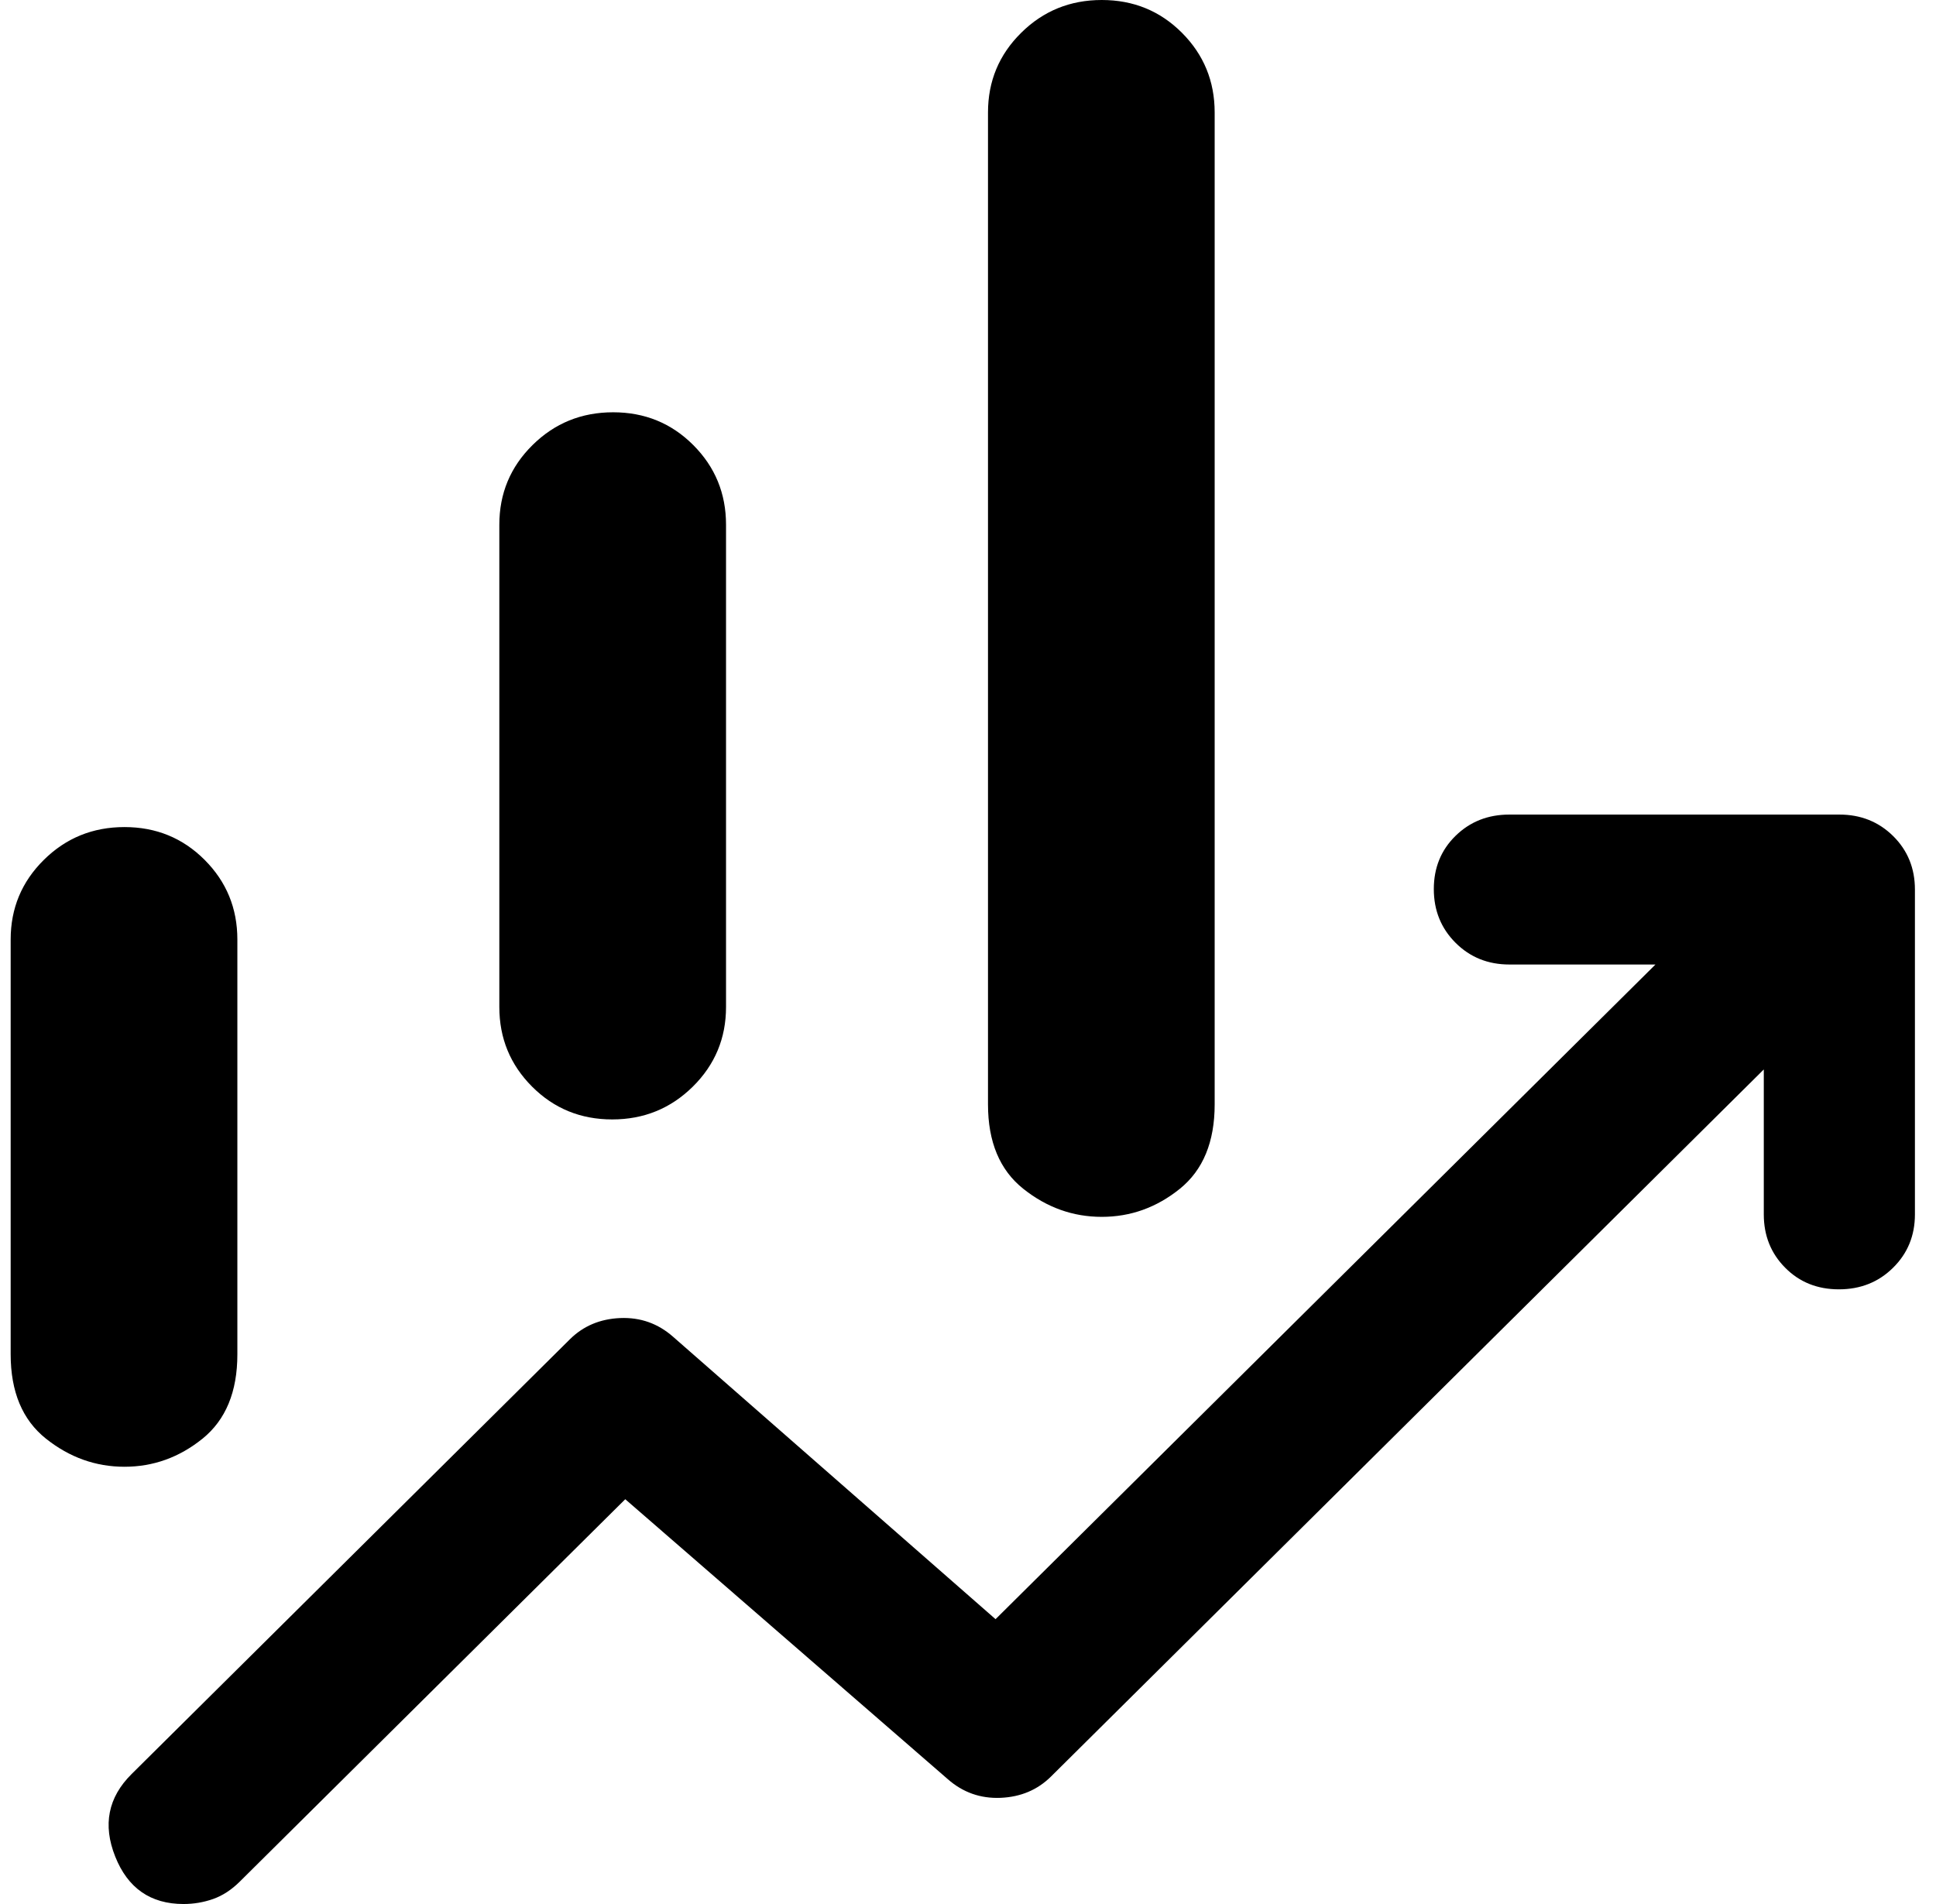 <svg width="61" height="60" viewBox="0 0 61 60" fill="none" xmlns="http://www.w3.org/2000/svg">
<path d="M15.733 31.732V16.535C15.733 15.551 16.081 14.714 16.779 14.025C17.476 13.336 18.322 12.992 19.319 12.992C20.314 12.992 21.156 13.336 21.844 14.025C22.532 14.714 22.876 15.551 22.876 16.535V31.732C22.876 32.717 22.527 33.553 21.83 34.242C21.133 34.931 20.286 35.276 19.29 35.276C18.294 35.276 17.452 34.931 16.765 34.242C16.077 33.553 15.733 32.717 15.733 31.732ZM31.13 34.803V3.543C31.13 2.559 31.478 1.722 32.176 1.033C32.872 0.344 33.719 0 34.715 0C35.711 0 36.553 0.344 37.241 1.033C37.928 1.722 38.272 2.559 38.272 3.543V34.803C38.272 35.984 37.907 36.87 37.176 37.461C36.444 38.051 35.624 38.346 34.715 38.346C33.806 38.346 32.981 38.051 32.241 37.461C31.5 36.87 31.13 35.984 31.13 34.803ZM0.336 42.677V29.606C0.336 28.622 0.685 27.785 1.382 27.096C2.079 26.407 2.925 26.063 3.922 26.063C4.917 26.063 5.759 26.407 6.447 27.096C7.135 27.785 7.479 28.622 7.479 29.606V42.677C7.479 43.858 7.113 44.744 6.382 45.335C5.651 45.925 4.831 46.221 3.922 46.221C3.013 46.221 2.188 45.925 1.447 45.335C0.706 44.744 0.336 43.858 0.336 42.677ZM5.783 60C4.744 60 4.026 59.501 3.63 58.504C3.233 57.507 3.405 56.641 4.145 55.906L17.955 42.205C18.378 41.785 18.907 41.562 19.542 41.535C20.177 41.509 20.733 41.706 21.209 42.126L31.368 51.024L52.161 30.394H47.558C46.884 30.394 46.318 30.166 45.862 29.71C45.406 29.255 45.177 28.691 45.177 28.017C45.177 27.344 45.406 26.785 45.862 26.339C46.318 25.892 46.884 25.669 47.558 25.669H57.955C58.63 25.669 59.195 25.896 59.652 26.348C60.108 26.801 60.336 27.362 60.336 28.032V38.268C60.336 38.937 60.106 39.498 59.647 39.95C59.188 40.404 58.62 40.63 57.941 40.63C57.262 40.63 56.698 40.404 56.249 39.95C55.799 39.498 55.574 38.937 55.574 38.268V33.701L33.114 55.984C32.69 56.404 32.161 56.627 31.526 56.654C30.892 56.68 30.336 56.483 29.86 56.063L19.701 47.244L7.558 59.291C7.294 59.554 7.012 59.737 6.712 59.843C6.412 59.948 6.102 60 5.783 60Z" fill="black"/>
</svg>
